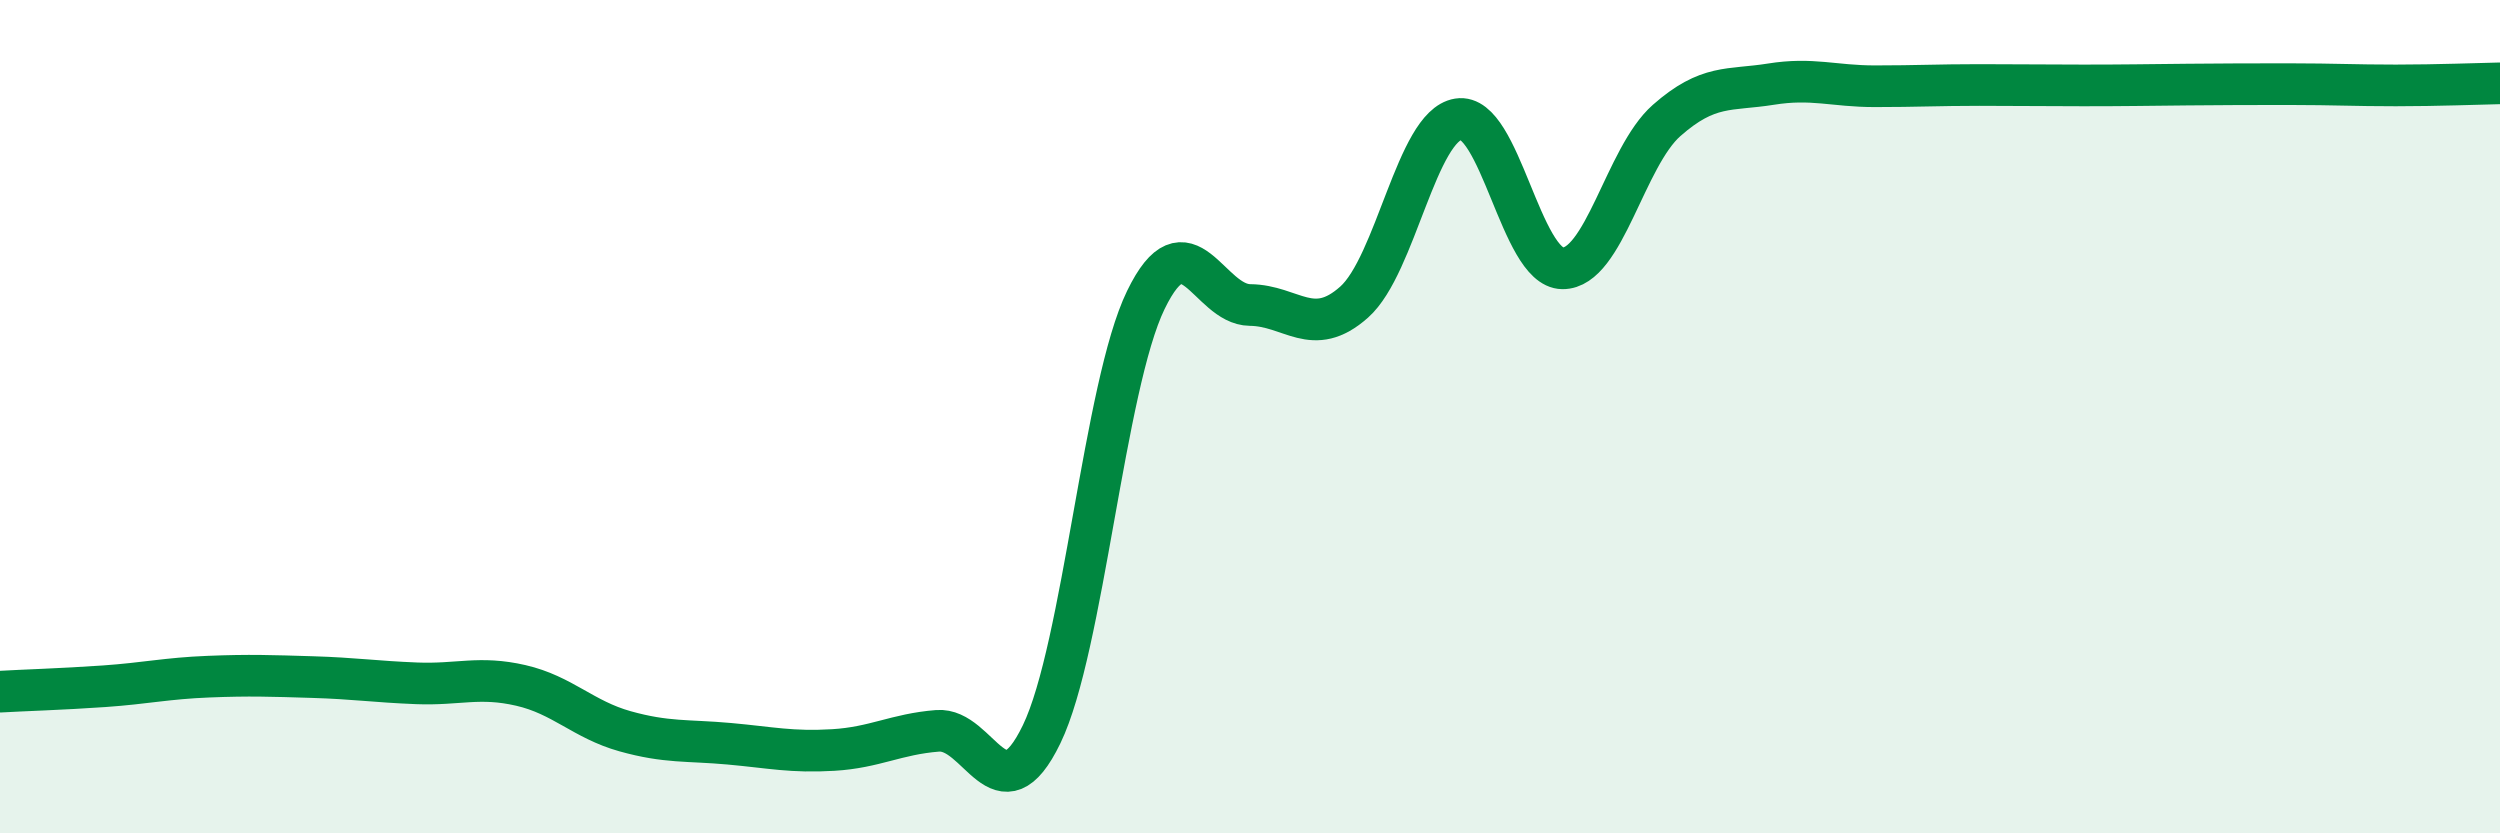 
    <svg width="60" height="20" viewBox="0 0 60 20" xmlns="http://www.w3.org/2000/svg">
      <path
        d="M 0,16.6 C 0.5,16.57 1.5,16.54 2.5,16.47 C 3.5,16.4 4,16.28 5,16.24 C 6,16.2 6.5,16.22 7.5,16.25 C 8.5,16.28 9,16.36 10,16.4 C 11,16.44 11.5,16.22 12.5,16.45 C 13.5,16.68 14,17.27 15,17.55 C 16,17.83 16.5,17.76 17.5,17.85 C 18.5,17.94 19,18.06 20,18 C 21,17.94 21.5,17.62 22.5,17.54 C 23.5,17.46 24,19.69 25,17.62 C 26,15.55 26.5,9.26 27.5,7.2 C 28.5,5.14 29,7.31 30,7.32 C 31,7.33 31.5,8.14 32.5,7.25 C 33.5,6.36 34,3.02 35,2.86 C 36,2.7 36.5,6.43 37.5,6.44 C 38.5,6.45 39,3.77 40,2.89 C 41,2.01 41.5,2.18 42.5,2.02 C 43.5,1.86 44,2.07 45,2.07 C 46,2.07 46.5,2.04 47.5,2.04 C 48.5,2.04 49,2.05 50,2.05 C 51,2.05 51.5,2.04 52.5,2.03 C 53.5,2.02 54,2.02 55,2.02 C 56,2.02 56.5,2.05 57.5,2.05 C 58.5,2.05 59.5,2.01 60,2L60 20L0 20Z"
        fill="#008740"
        opacity="0.1"
        stroke-linecap="round"
        stroke-linejoin="round"
      />
      <path
        d="M 0,16.6 C 0.5,16.57 1.5,16.54 2.5,16.47 C 3.5,16.4 4,16.28 5,16.24 C 6,16.2 6.5,16.22 7.5,16.25 C 8.5,16.28 9,16.36 10,16.4 C 11,16.44 11.5,16.22 12.5,16.45 C 13.5,16.68 14,17.27 15,17.55 C 16,17.83 16.5,17.76 17.5,17.85 C 18.5,17.94 19,18.06 20,18 C 21,17.94 21.5,17.62 22.5,17.54 C 23.5,17.46 24,19.69 25,17.62 C 26,15.55 26.5,9.26 27.5,7.2 C 28.5,5.14 29,7.31 30,7.32 C 31,7.33 31.5,8.14 32.5,7.25 C 33.5,6.36 34,3.02 35,2.86 C 36,2.7 36.5,6.43 37.5,6.44 C 38.5,6.45 39,3.77 40,2.89 C 41,2.01 41.5,2.18 42.5,2.02 C 43.5,1.86 44,2.07 45,2.07 C 46,2.07 46.5,2.04 47.5,2.04 C 48.5,2.04 49,2.05 50,2.05 C 51,2.05 51.5,2.04 52.5,2.03 C 53.5,2.02 54,2.02 55,2.02 C 56,2.02 56.5,2.05 57.5,2.05 C 58.5,2.05 59.5,2.01 60,2"
        stroke="#008740"
        stroke-width="1"
        fill="none"
        stroke-linecap="round"
        stroke-linejoin="round"
      />
    </svg>
  